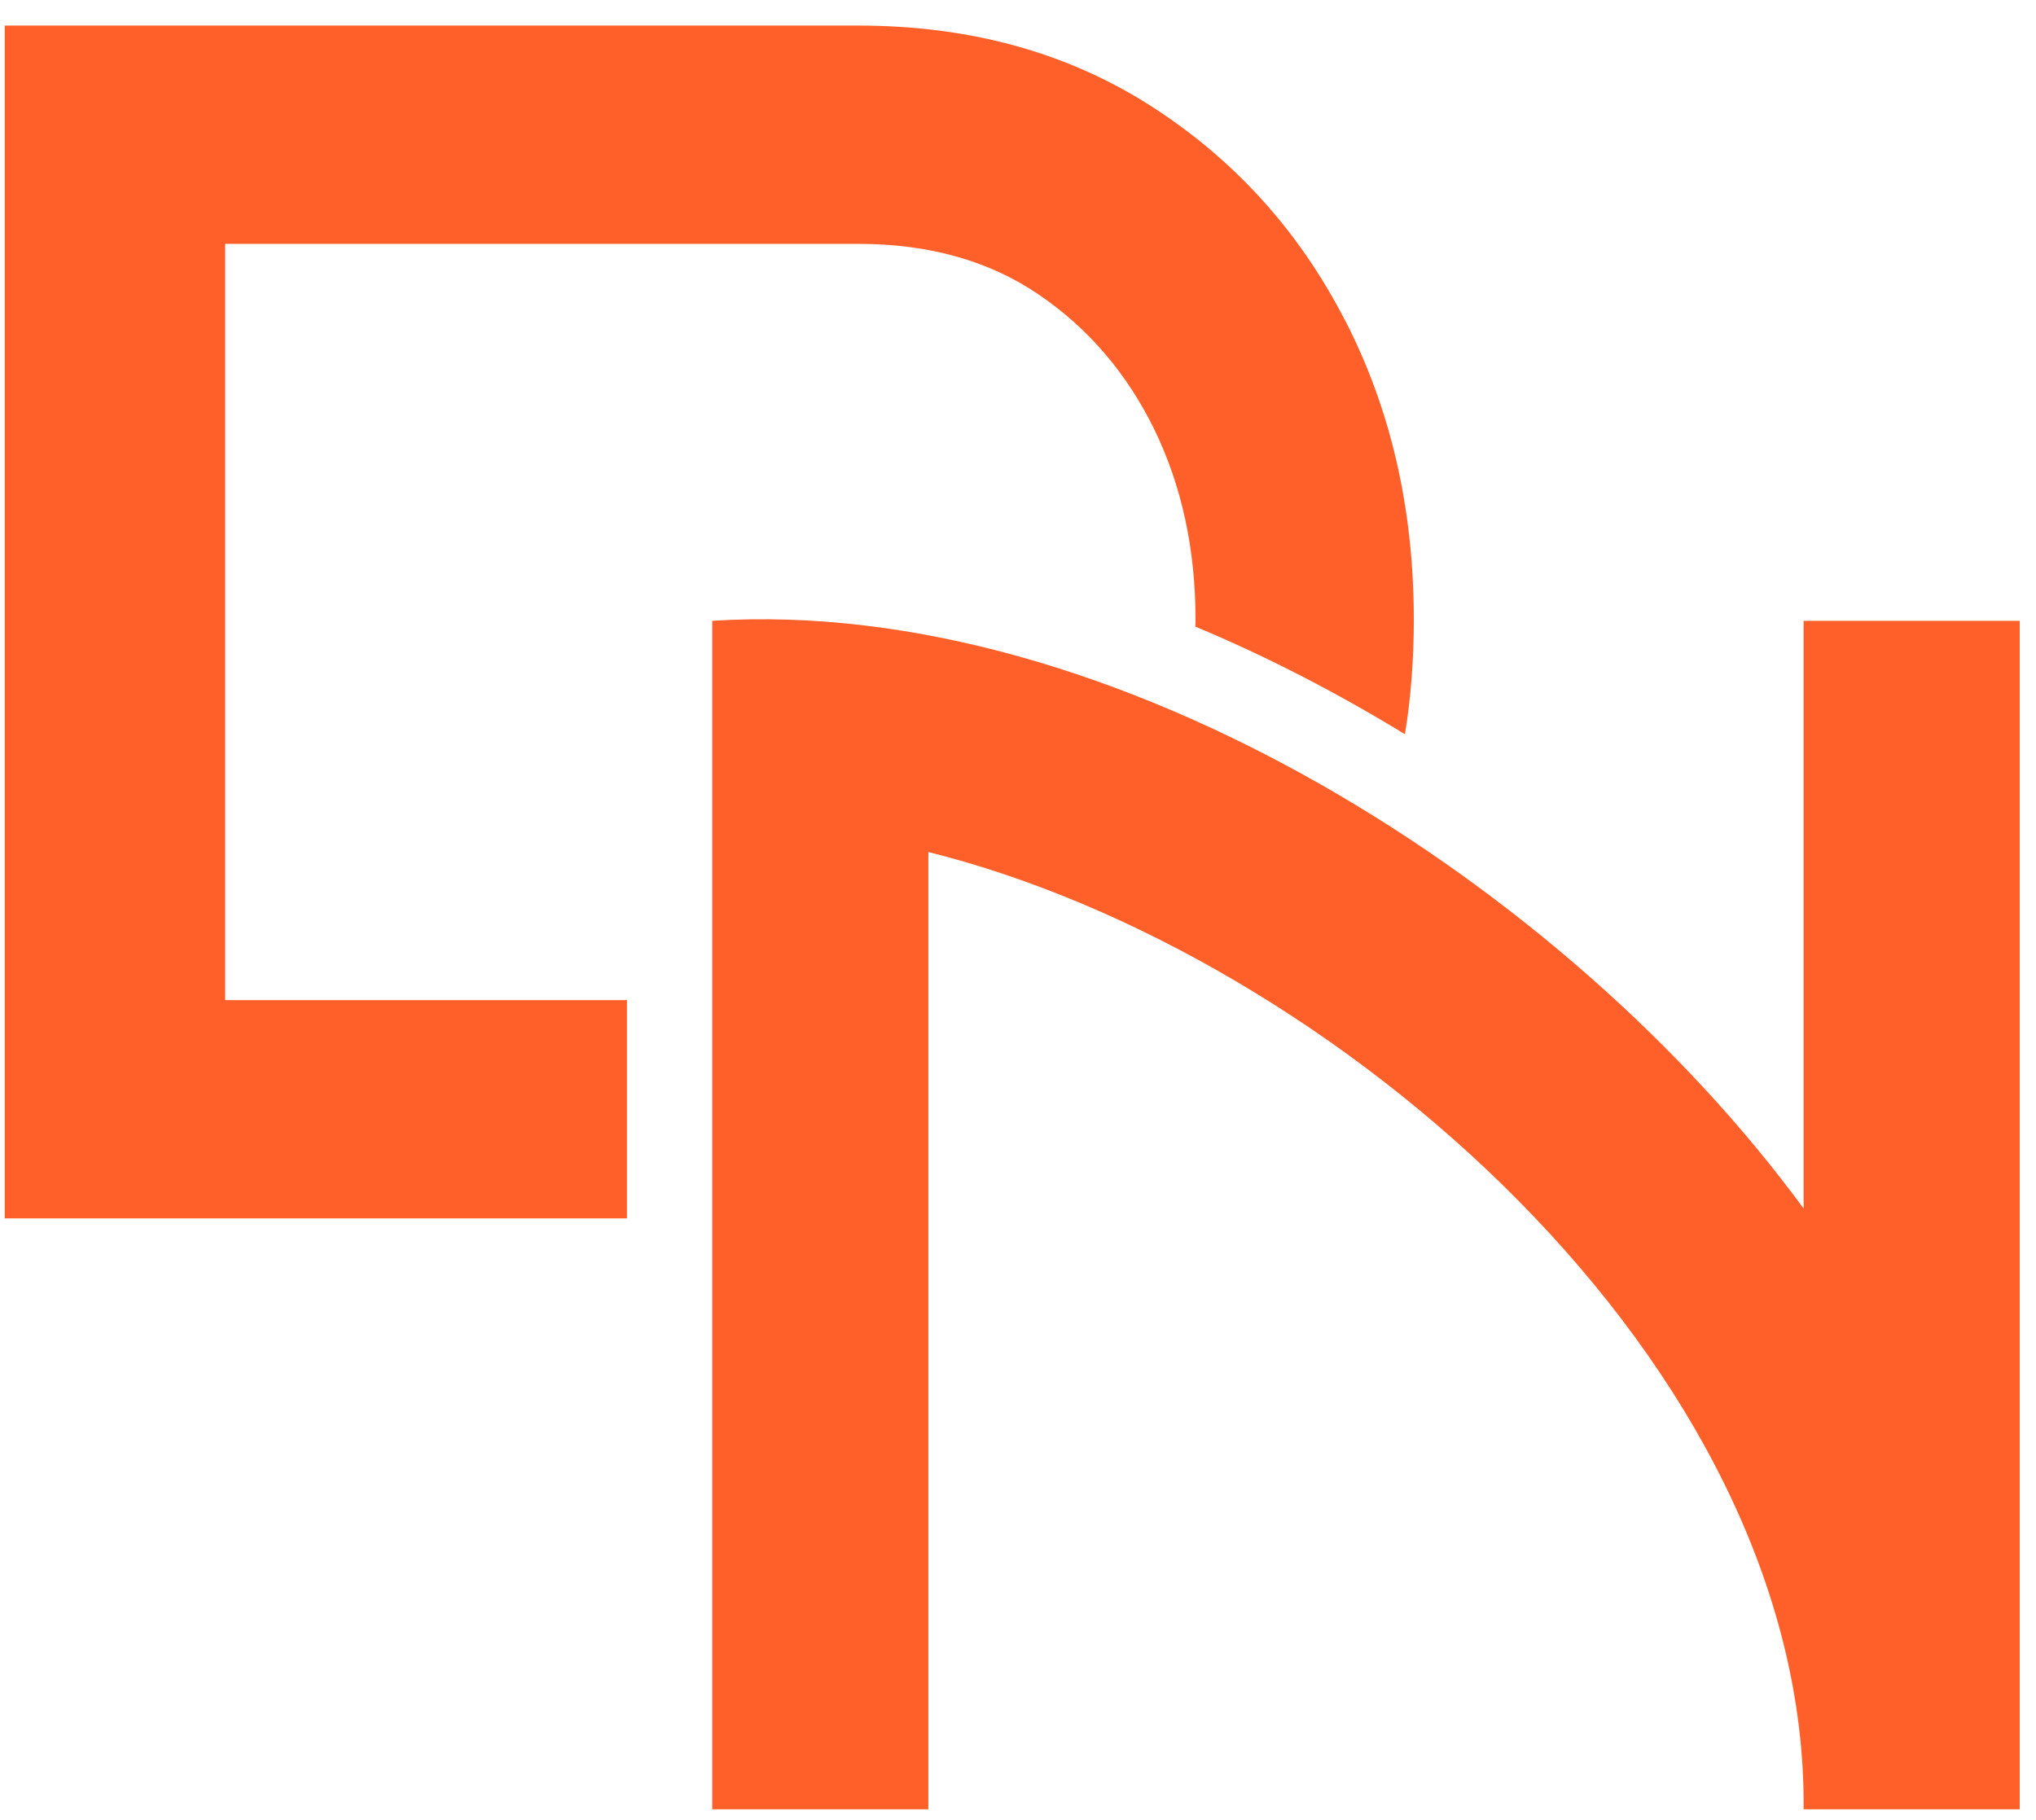 <?xml version="1.0" encoding="UTF-8"?> <svg xmlns="http://www.w3.org/2000/svg" width="66" height="59" viewBox="0 0 66 59" fill="none"><path d="M43.584 10.354C42.09 7.46 39.987 5.147 37.282 3.419C34.57 1.691 31.416 0.829 27.825 0.829H0.154V39.5H20.324V32.423H7.299V7.906H27.825C30.108 7.906 32.061 8.453 33.672 9.549C35.283 10.646 36.532 12.107 37.421 13.927C38.308 15.753 38.755 17.807 38.755 20.095C38.755 20.169 38.755 20.242 38.749 20.315C41.102 21.295 43.374 22.481 45.543 23.803C45.739 22.609 45.831 21.374 45.831 20.095C45.831 16.498 45.086 13.252 43.587 10.354H43.584Z" fill="#FF6029"></path><path d="M58.467 58.657C58.589 44.185 43.165 30.875 30.094 27.623V58.657H23.088V20.127C36.096 19.3 50.786 28.69 58.467 39.181V20.127H65.473V58.657H58.467Z" fill="#FF6029"></path></svg> 